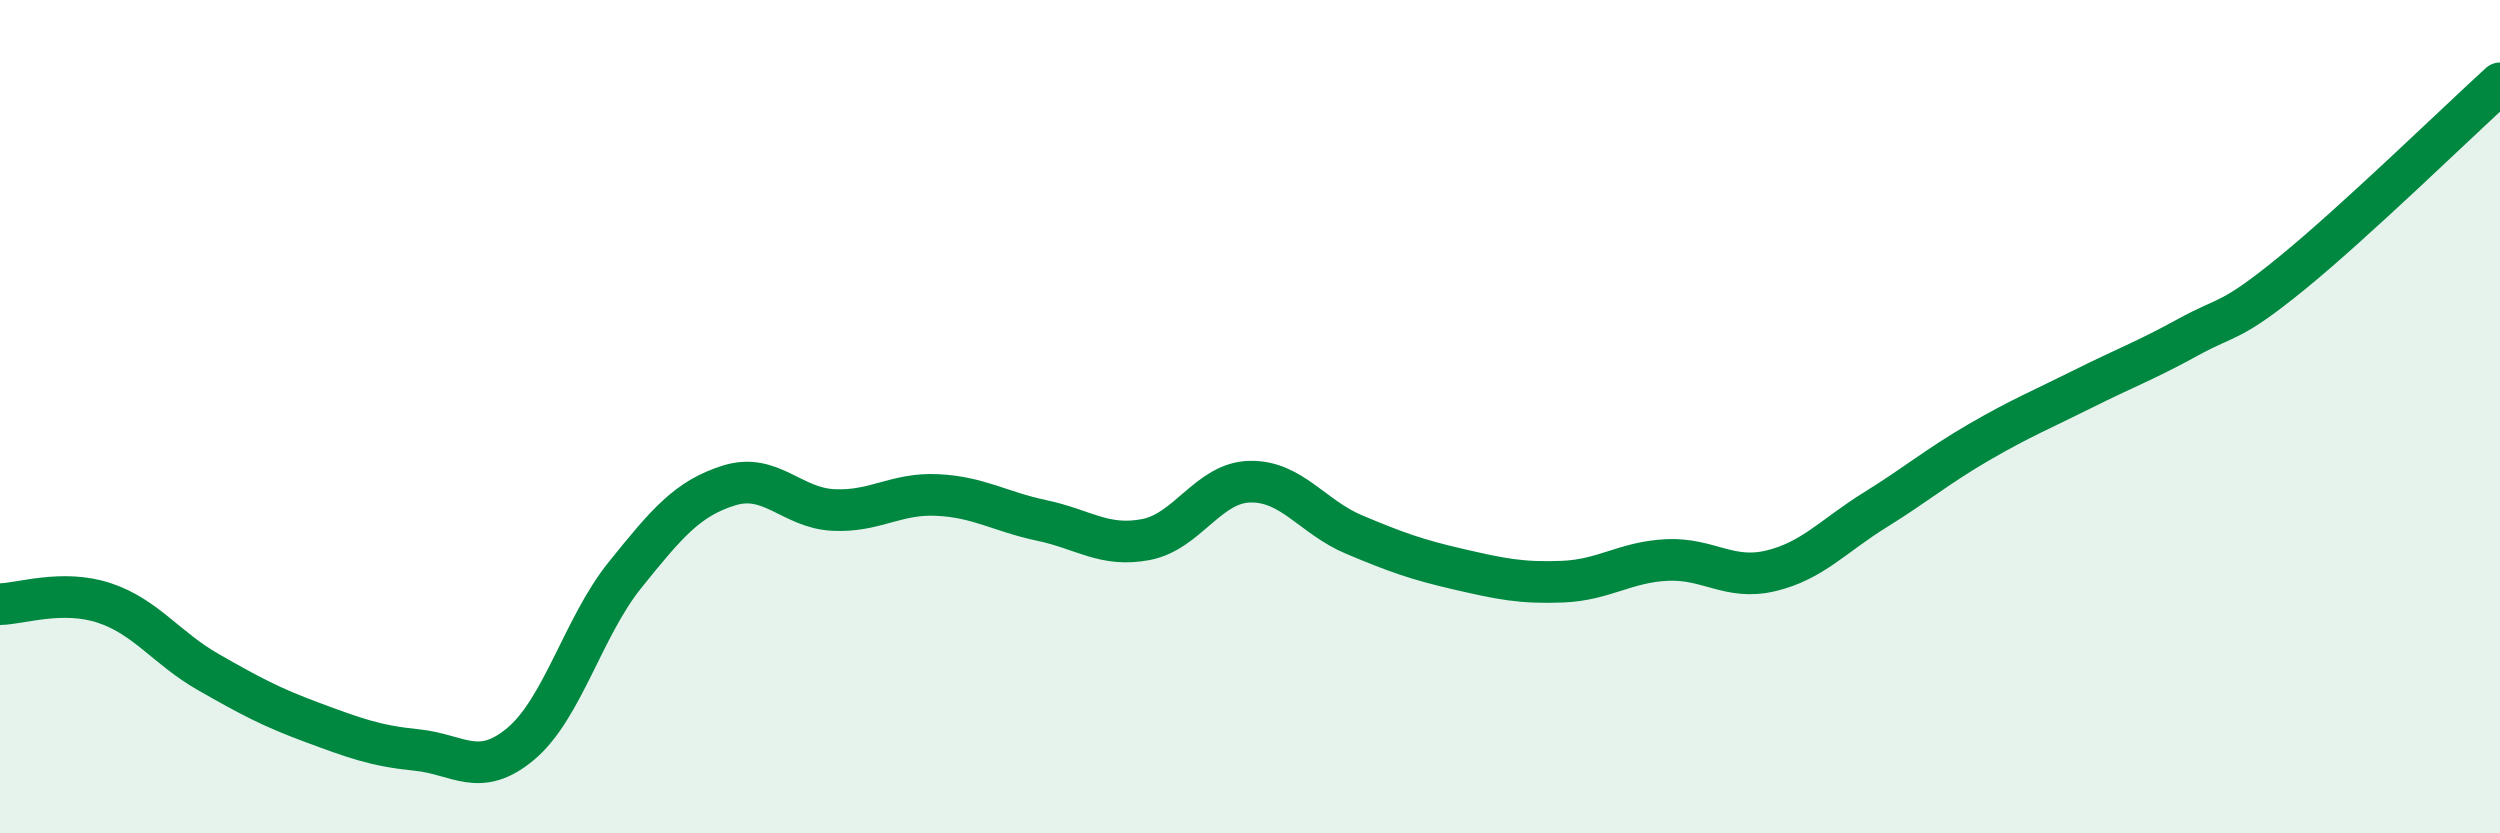 
    <svg width="60" height="20" viewBox="0 0 60 20" xmlns="http://www.w3.org/2000/svg">
      <path
        d="M 0,14.5 C 0.5,14.49 1.5,14.14 2.5,14.47 C 3.5,14.8 4,15.56 5,16.13 C 6,16.7 6.5,16.97 7.5,17.34 C 8.5,17.71 9,17.9 10,18 C 11,18.1 11.5,18.69 12.5,17.85 C 13.5,17.01 14,15.04 15,13.8 C 16,12.56 16.5,11.96 17.5,11.65 C 18.5,11.34 19,12.19 20,12.24 C 21,12.29 21.5,11.83 22.5,11.88 C 23.5,11.93 24,12.28 25,12.49 C 26,12.7 26.5,13.14 27.5,12.95 C 28.5,12.76 29,11.58 30,11.56 C 31,11.54 31.5,12.41 32.5,12.83 C 33.5,13.25 34,13.43 35,13.66 C 36,13.89 36.5,14 37.5,13.96 C 38.5,13.92 39,13.49 40,13.44 C 41,13.39 41.5,13.94 42.5,13.7 C 43.5,13.46 44,12.86 45,12.24 C 46,11.62 46.5,11.19 47.5,10.61 C 48.5,10.03 49,9.83 50,9.33 C 51,8.83 51.5,8.65 52.5,8.1 C 53.5,7.55 53.5,7.78 55,6.56 C 56.5,5.34 59,2.91 60,2L60 20L0 20Z"
        fill="#008740"
        opacity="0.1"
        stroke-linecap="round"
        stroke-linejoin="round"
      />
      <path
        d="M 0,14.5 C 0.5,14.49 1.5,14.14 2.5,14.47 C 3.5,14.8 4,15.56 5,16.13 C 6,16.7 6.5,16.97 7.5,17.34 C 8.5,17.71 9,17.9 10,18 C 11,18.1 11.5,18.69 12.5,17.85 C 13.5,17.01 14,15.04 15,13.8 C 16,12.56 16.5,11.96 17.5,11.65 C 18.5,11.34 19,12.19 20,12.24 C 21,12.29 21.5,11.83 22.5,11.88 C 23.5,11.93 24,12.28 25,12.49 C 26,12.7 26.5,13.14 27.5,12.95 C 28.5,12.76 29,11.58 30,11.56 C 31,11.54 31.5,12.41 32.5,12.83 C 33.5,13.25 34,13.43 35,13.66 C 36,13.89 36.5,14 37.5,13.96 C 38.5,13.92 39,13.49 40,13.44 C 41,13.39 41.5,13.94 42.5,13.7 C 43.5,13.46 44,12.86 45,12.24 C 46,11.62 46.5,11.19 47.5,10.61 C 48.5,10.03 49,9.83 50,9.33 C 51,8.83 51.5,8.65 52.5,8.1 C 53.5,7.55 53.5,7.78 55,6.56 C 56.5,5.34 59,2.91 60,2"
        stroke="#008740"
        stroke-width="1"
        fill="none"
        stroke-linecap="round"
        stroke-linejoin="round"
      />
    </svg>